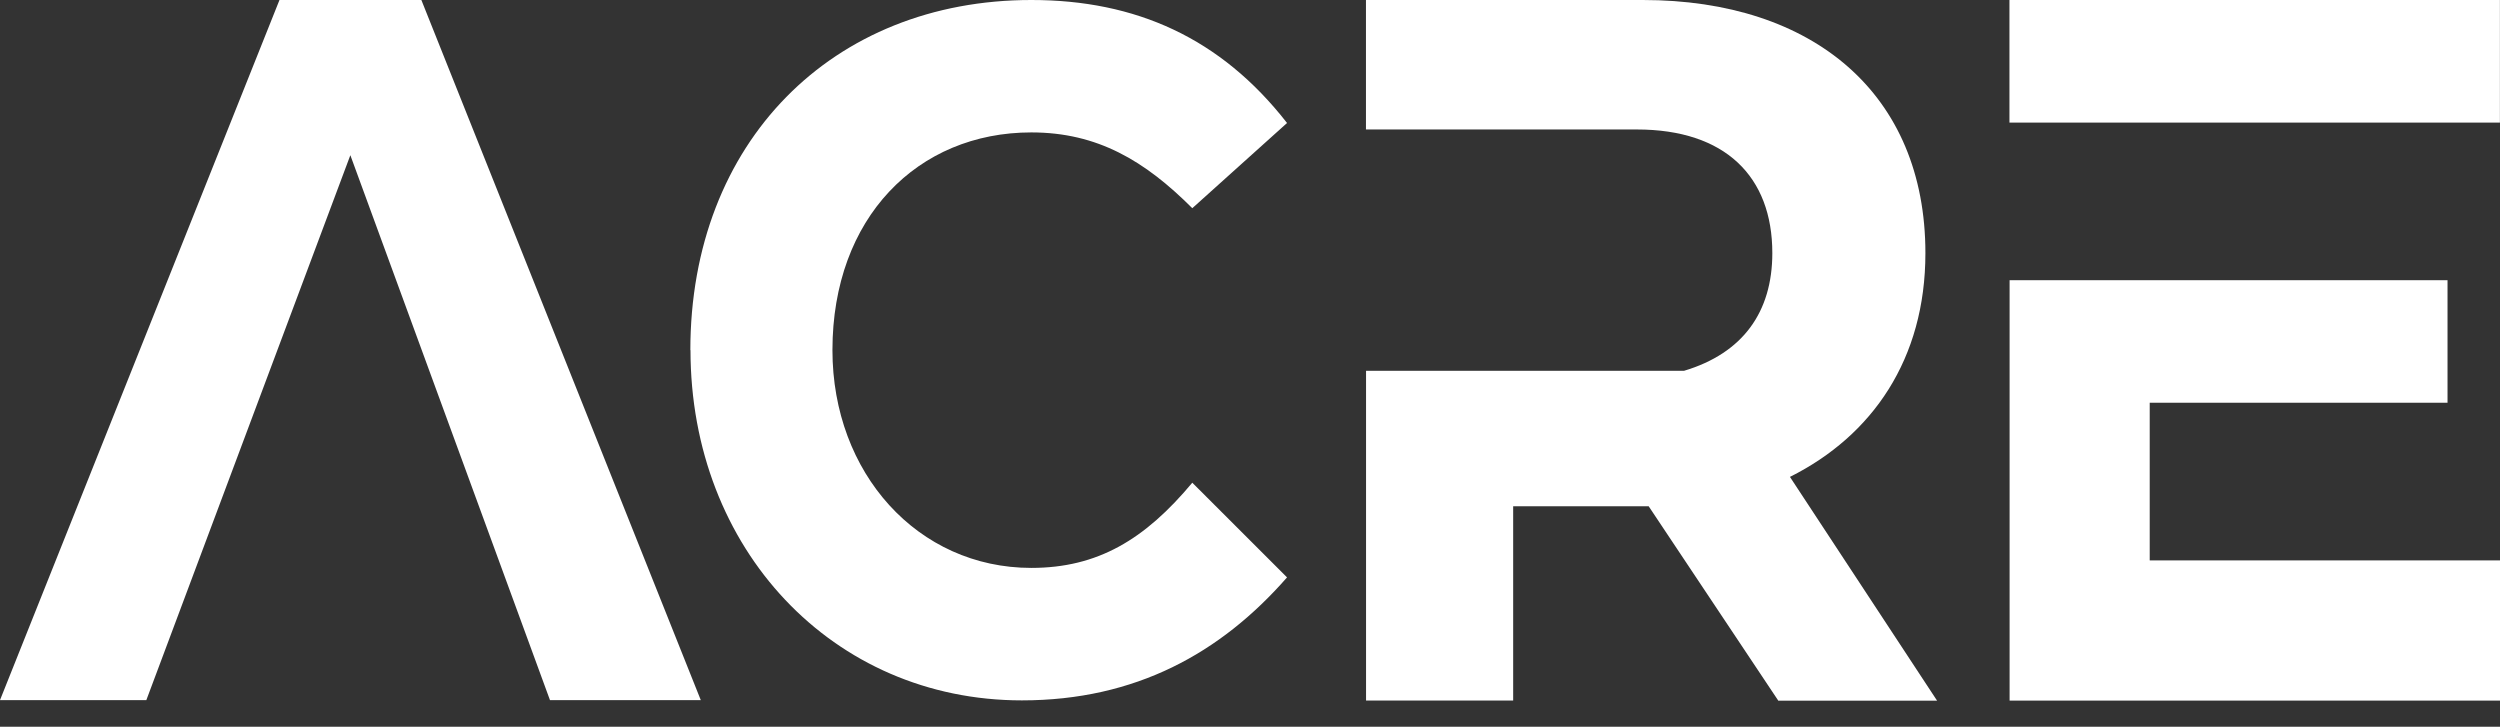 <svg width="86" height="25" viewBox="0 0 86 25" fill="none" xmlns="http://www.w3.org/2000/svg">
<rect x="0" y="0" width="86" height="25" fill="#333333" stroke="none"/>
<g clip-path="url(#clip0_495_1913)">
<path d="M0 24.084H5.034L12.052 5.339L18.919 24.084H24.107L14.495 0H9.614L0 24.084Z" fill="white"/>
<path d="M23.748 12.048C23.748 4.883 28.639 0 35.479 0C39.065 0 41.993 1.302 44.274 4.231L41.015 7.162C39.386 5.533 37.755 4.555 35.477 4.555C31.569 4.555 28.636 7.486 28.636 12.045C28.636 16.276 31.569 19.536 35.477 19.536C37.758 19.536 39.384 18.56 41.015 16.605L44.274 19.862C41.993 22.469 39.062 24.093 35.153 24.093C28.639 24.093 23.753 18.884 23.753 12.045H23.75L23.748 12.048Z" fill="white"/>
<path d="M61.17 24.098L56.714 17.415H52.053V24.098H46.992V12.756H57.929C59.957 12.151 60.968 10.731 60.968 8.706C60.968 6.073 59.349 4.454 56.308 4.454H46.989V0H56.512C62.388 0 66.234 3.238 66.234 8.708C66.234 12.353 64.411 14.986 61.574 16.405L66.635 24.102H61.165L61.17 24.098Z" fill="white"/>
<path d="M69.125 4.217V0H85.997V4.217H69.125ZM86.002 19.28V24.1H69.13V9.638H84.195V13.855H73.95V19.278H86.002V19.28Z" fill="white"/>
</g>
<defs>
<clipPath id="clip0_495_1913">
<rect width="86" height="24.102" fill="white"/>
</clipPath>
</defs>
</svg>
